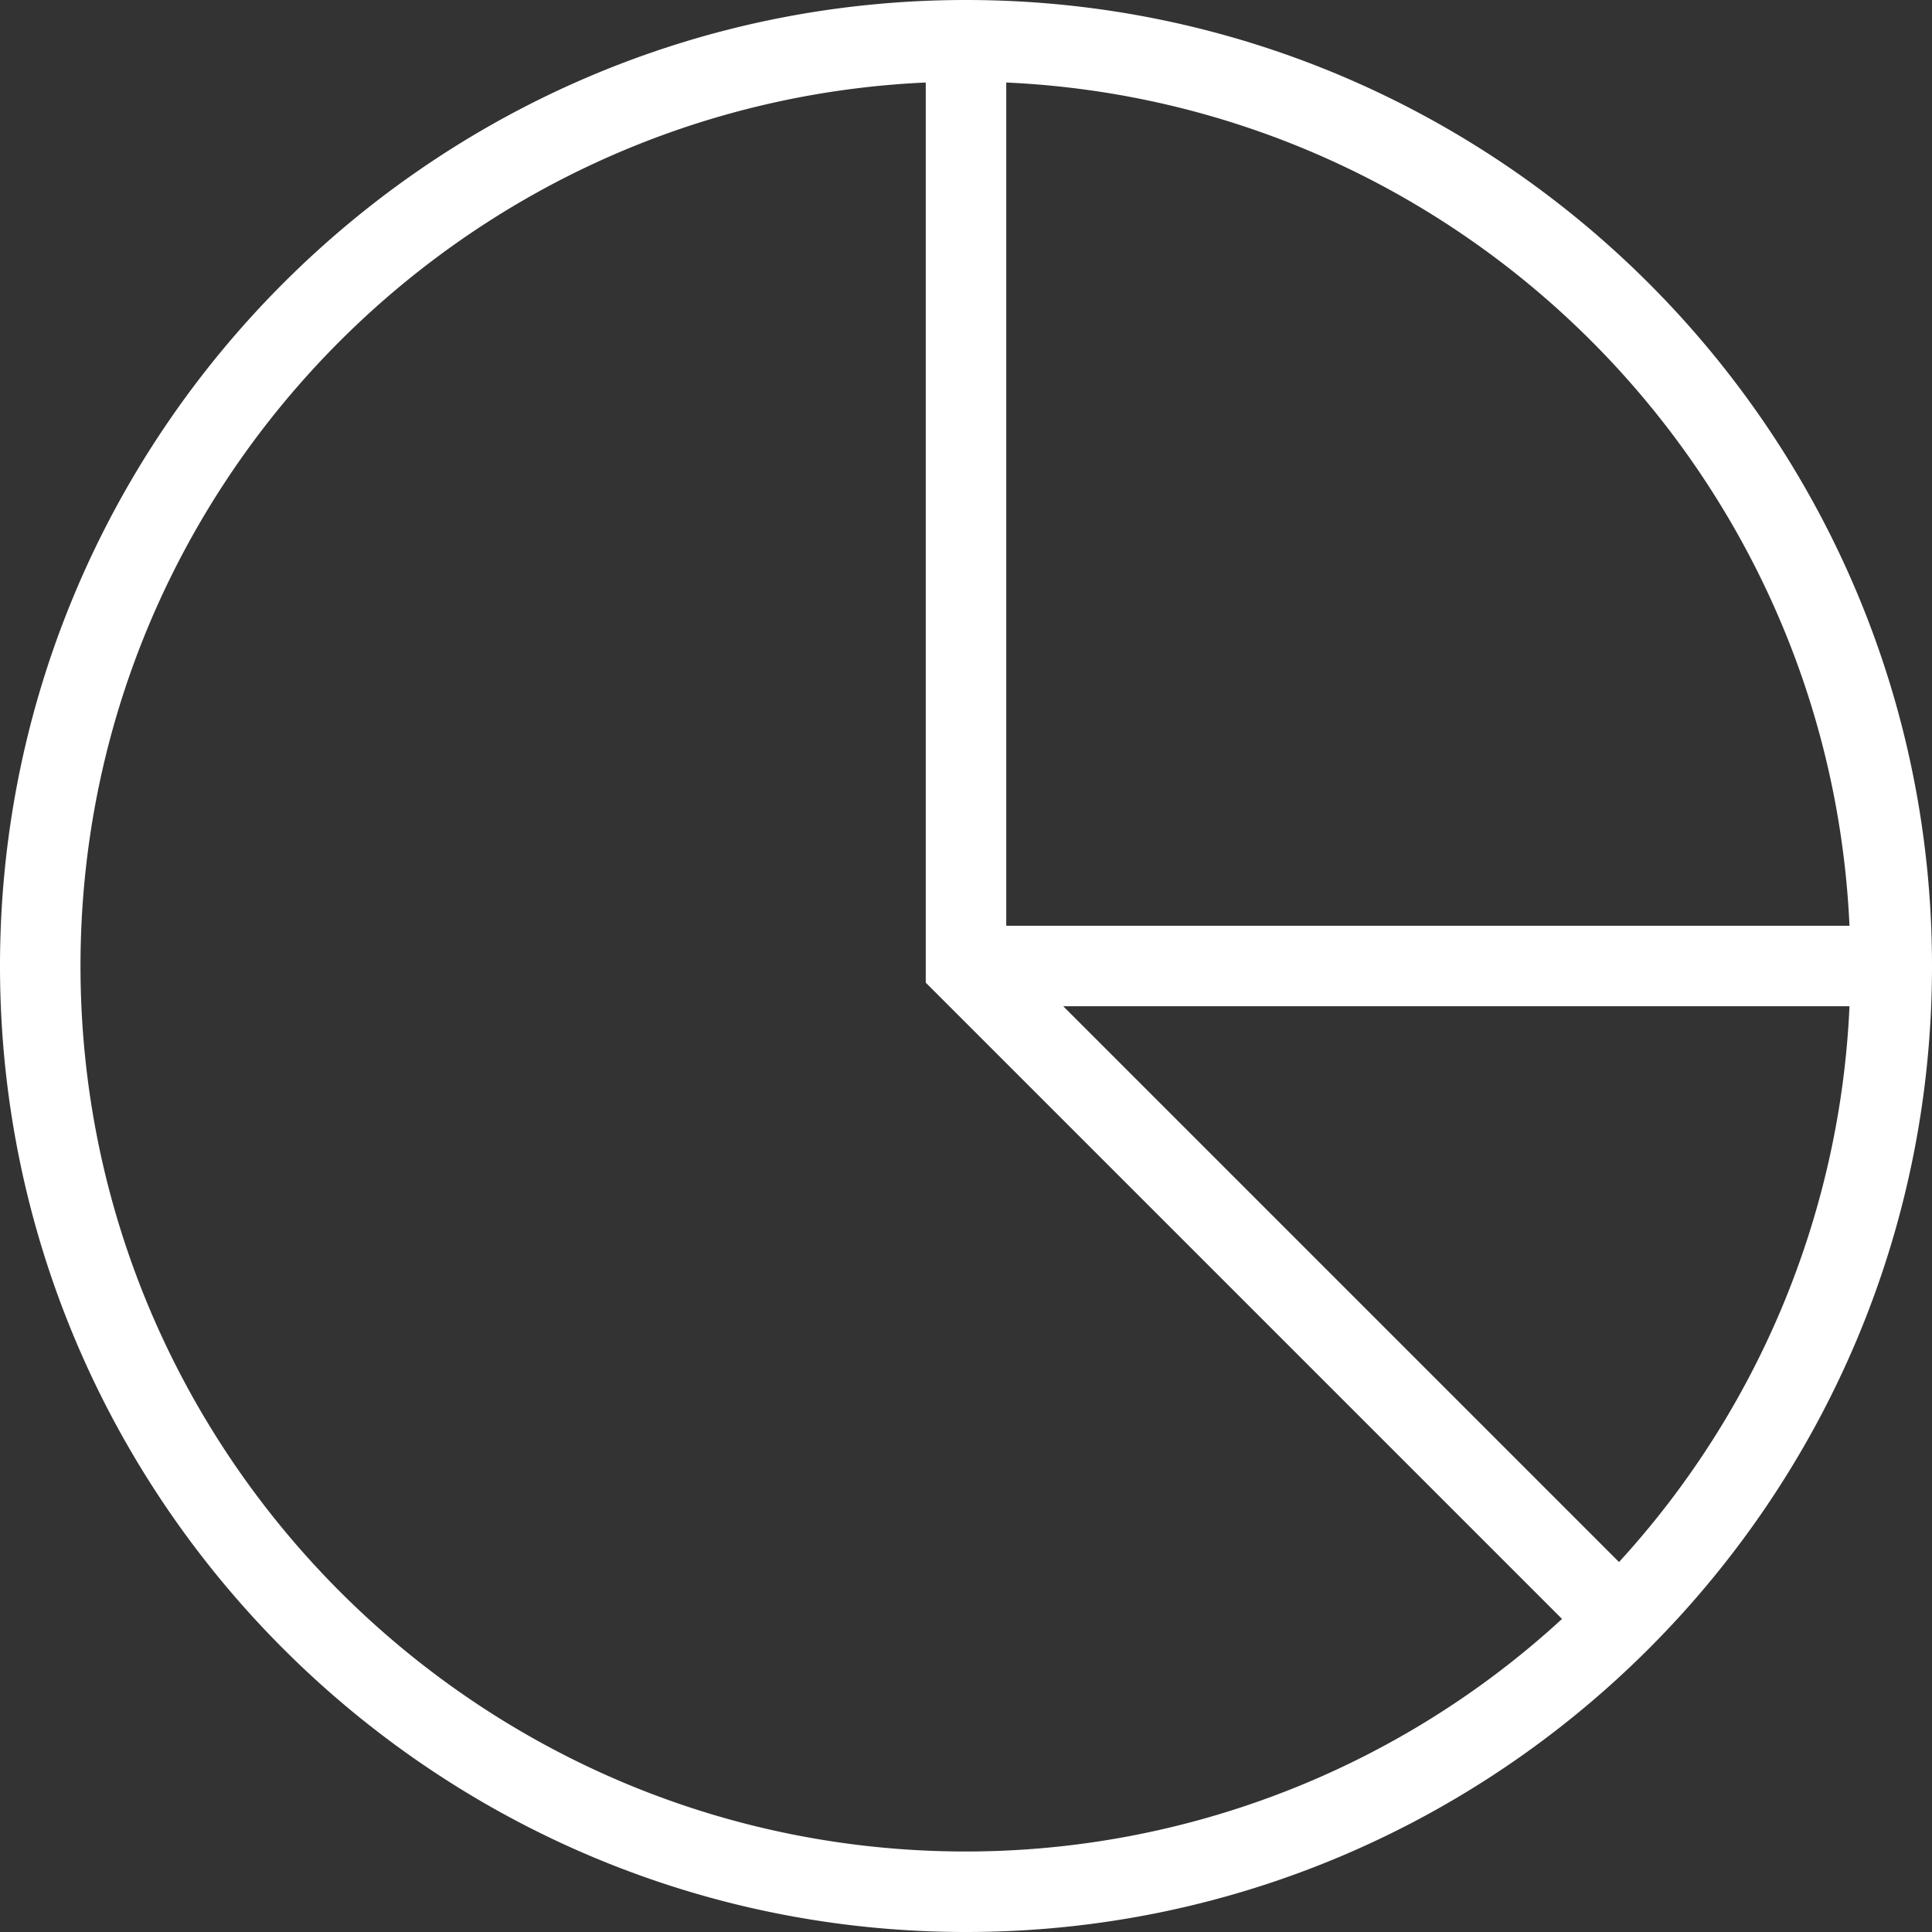 <svg xmlns="http://www.w3.org/2000/svg" version="1.1" xmlns:xlink="http://www.w3.org/1999/xlink" width="512" height="512" x="0" y="0" viewBox="0 0 24 24" style="enable-background:new 0 0 512 512" xml:space="preserve" class=""><rect x="0" y="0" width="24" height="24" fill="#333333" stroke="none"/><g><path d="M12 0C5.383 0 0 5.383 0 12s5.383 12 12 12 12-5.383 12-12S18.617 0 12 0Zm10.975 11.5H12.5V1.025c5.666.257 10.218 4.809 10.475 10.475Zm-9.768 1h9.768a10.939 10.939 0 0 1-2.863 6.904L13.208 12.5ZM1 12C1 6.103 5.667 1.289 11.5 1.025v11.182l7.904 7.904A10.944 10.944 0 0 1 12 23C5.935 23 1 18.065 1 12Z" fill="#ffffff" opacity="1" data-original="#000000" class=""></path></g></svg>
